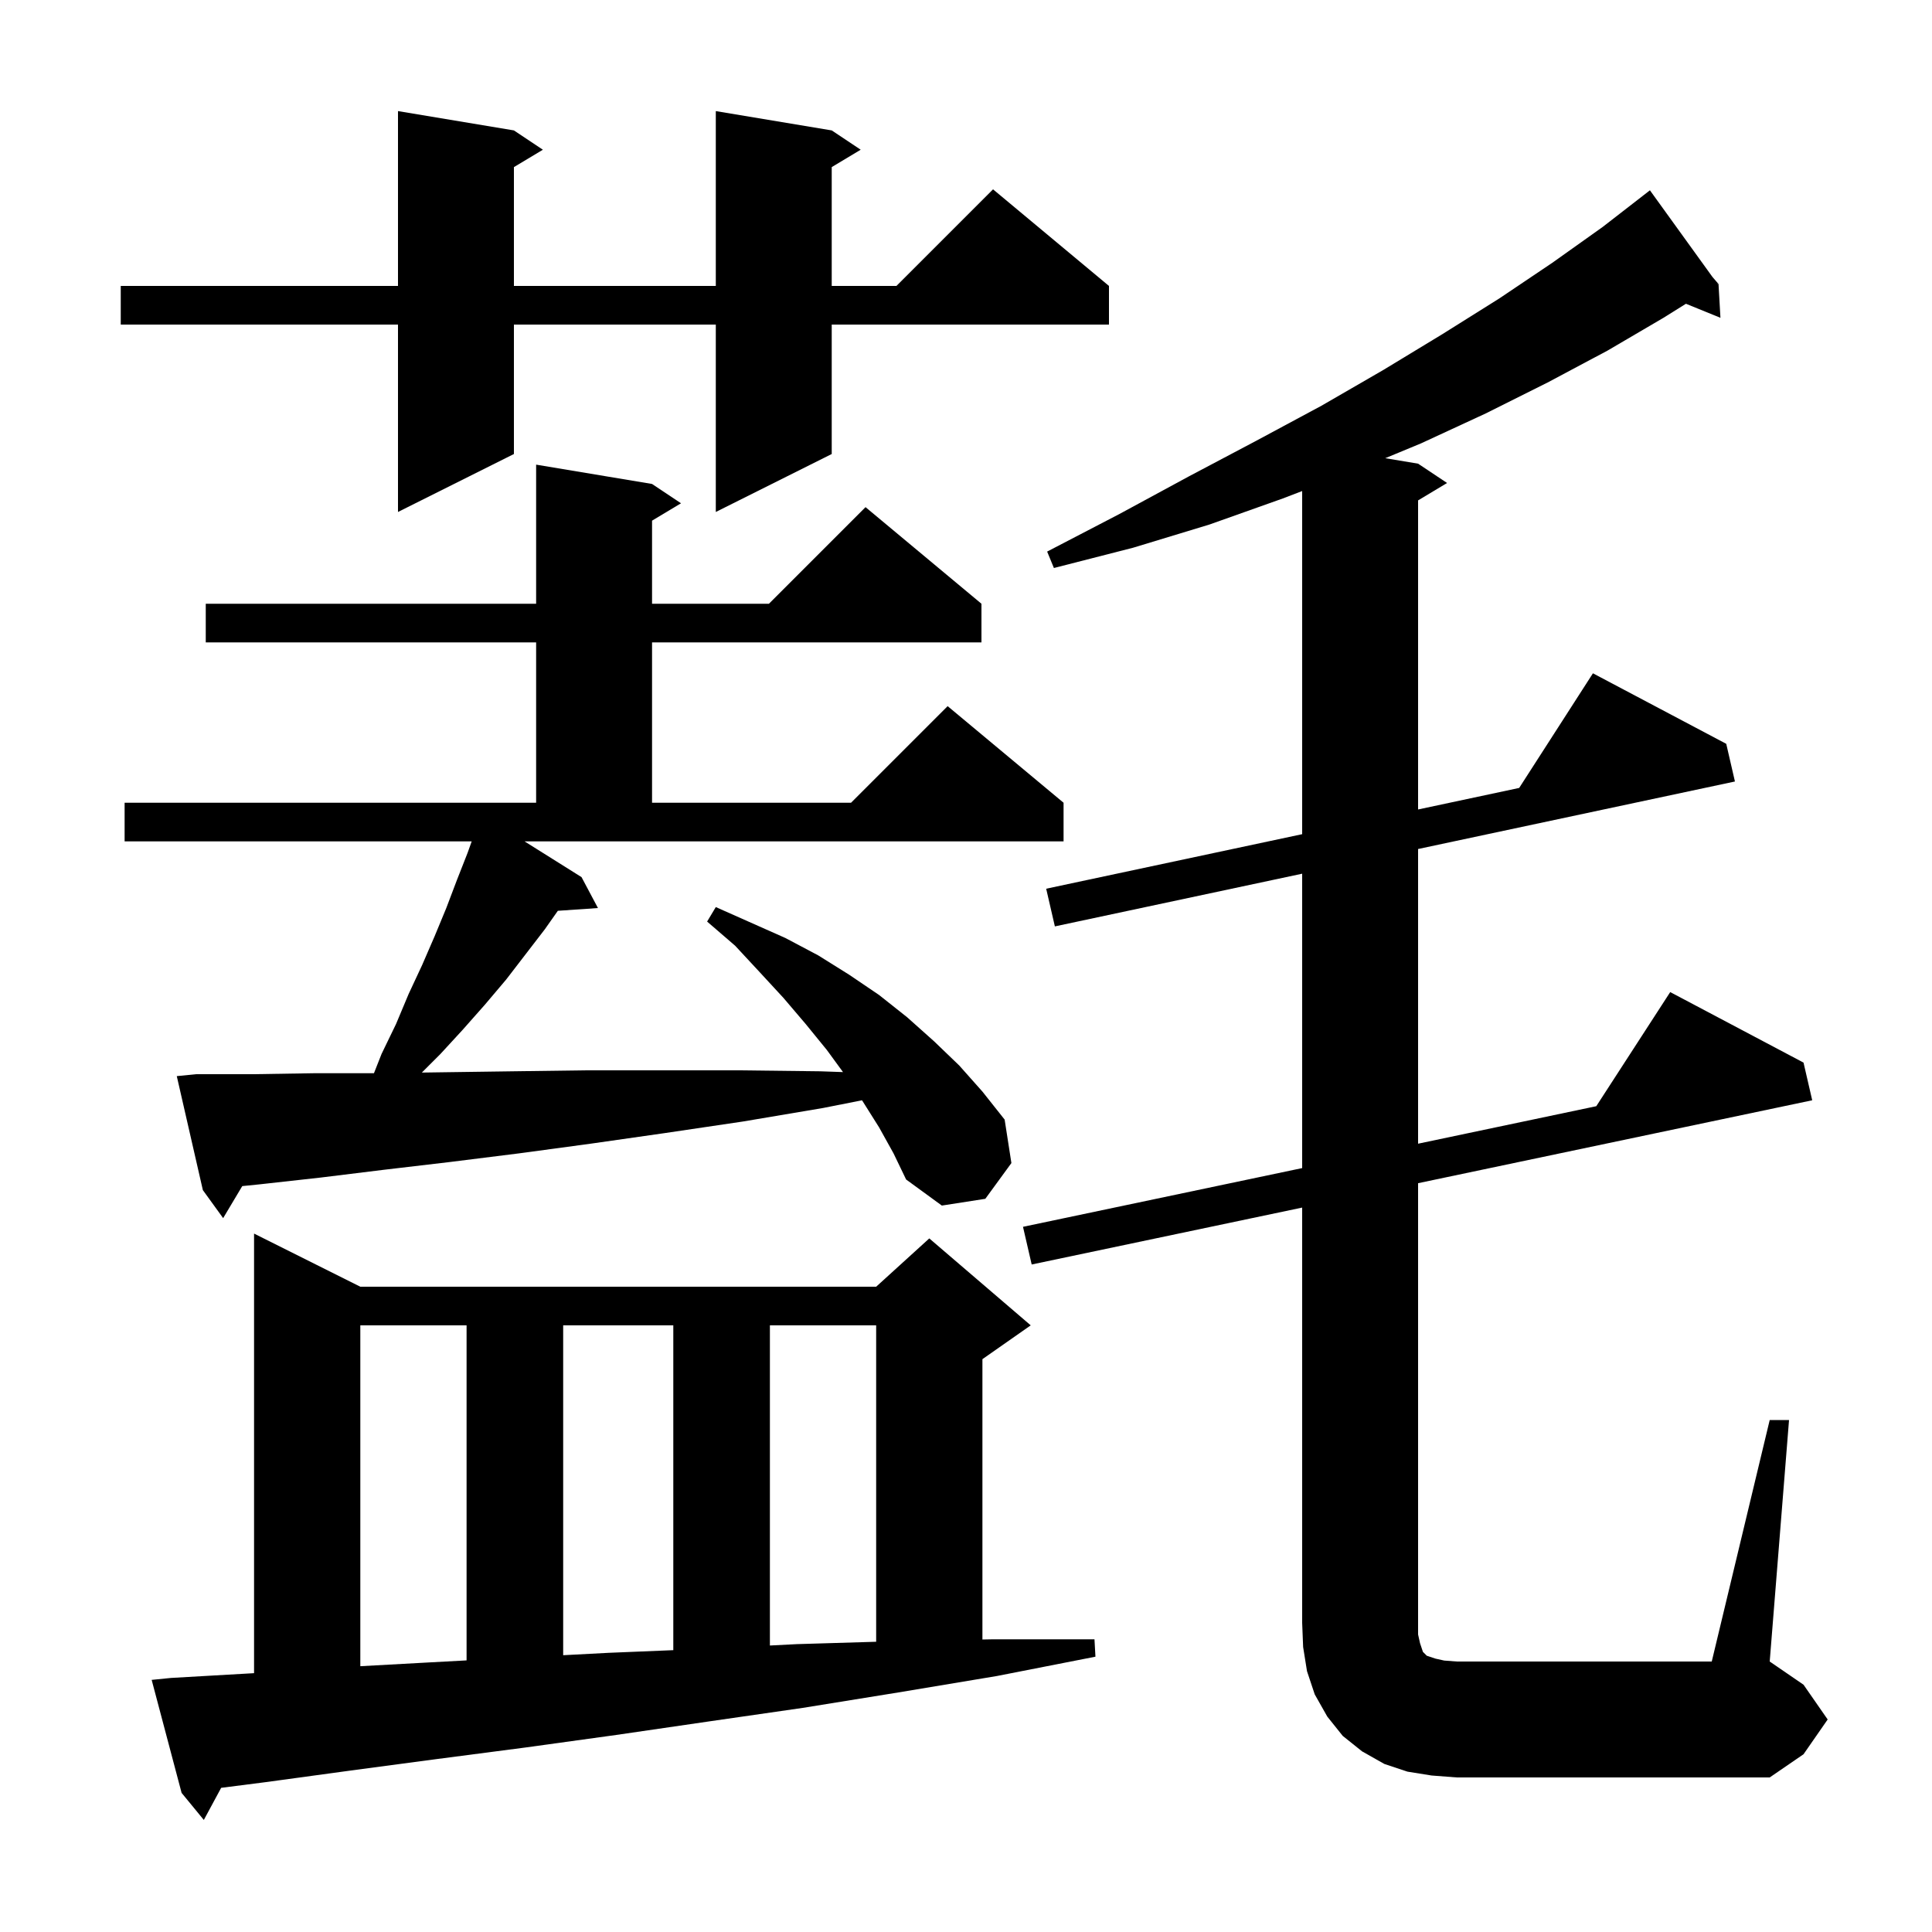 <svg xmlns="http://www.w3.org/2000/svg" xmlns:xlink="http://www.w3.org/1999/xlink" version="1.1" baseProfile="full" viewBox="0 0 200 200" width="200" height="200"><g fill="currentColor"><path d="M 17.7 173.7 L 26.3 173.206 L 26.3 127.7 L 37.3 133.2 L 90.7 133.2 L 96.2 128.2 L 106.7 137.2 L 101.7 140.7 L 101.7 169.721 L 102.8 169.7 L 113.3 169.7 L 113.4 171.5 L 103.2 173.5 L 93.0 175.2 L 83.1 176.8 L 73.4 178.2 L 63.8 179.6 L 54.4 180.9 L 45.2 182.1 L 36.2 183.3 L 27.4 184.5 L 22.894 185.076 L 21.1 188.4 L 18.8 185.6 L 15.7 173.9 Z M 183.2 147.0 L 185.2 147.0 L 183.2 172.0 L 186.7 174.4 L 189.2 178.0 L 186.7 181.6 L 183.2 184.0 L 150.8 184.0 L 148.2 183.8 L 145.7 183.4 L 143.3 182.6 L 141.0 181.3 L 139.0 179.7 L 137.4 177.7 L 136.1 175.4 L 135.3 173.0 L 134.9 170.5 L 134.8 168.0 L 134.8 125.009 L 106.8 130.9 L 105.9 127.0 L 134.8 120.92 L 134.8 90.445 L 109.2 95.9 L 108.3 92.0 L 134.8 86.354 L 134.8 50.833 L 132.8 51.6 L 125.2 54.3 L 117.3 56.7 L 109.1 58.8 L 108.4 57.1 L 115.9 53.2 L 123.1 49.3 L 130.1 45.6 L 136.8 42.0 L 143.2 38.3 L 149.3 34.6 L 155.2 30.9 L 160.7 27.2 L 165.9 23.5 L 170.062 20.273 L 170.0 20.2 L 170.062 20.272 L 170.8 19.7 L 177.273 28.67 L 177.9 29.4 L 177.8 29.4 L 177.733 29.442 L 177.9 29.4 L 178.1 32.9 L 174.528 31.445 L 172.2 32.9 L 166.4 36.3 L 160.2 39.6 L 153.8 42.8 L 147.1 45.9 L 143.399 47.433 L 146.8 48.0 L 149.8 50.0 L 146.8 51.8 L 146.8 83.797 L 157.265 81.567 L 164.9 69.7 L 178.7 77.0 L 179.6 80.9 L 146.8 87.889 L 146.8 118.395 L 165.246 114.514 L 172.9 102.7 L 186.7 110.0 L 187.6 113.9 L 146.8 122.484 L 146.8 169.2 L 147.0 170.1 L 147.3 171.0 L 147.7 171.4 L 148.6 171.7 L 149.5 171.9 L 150.8 172.0 L 177.2 172.0 Z M 37.3 137.2 L 37.3 172.485 L 44.3 172.1 L 48.3 171.883 L 48.3 137.2 Z M 58.3 137.2 L 58.3 171.347 L 63.0 171.1 L 69.7 170.824 L 69.7 137.2 Z M 79.7 137.2 L 79.7 170.343 L 82.5 170.2 L 90.7 169.954 L 90.7 137.2 Z M 60.2 90.8 L 61.9 94.0 L 57.747 94.286 L 56.4 96.2 L 52.4 101.4 L 50.2 104.0 L 47.9 106.6 L 45.6 109.1 L 43.668 111.032 L 45.9 111.0 L 53.1 110.9 L 60.6 110.8 L 76.5 110.8 L 84.9 110.9 L 87.267 110.982 L 85.6 108.7 L 83.4 106.0 L 81.1 103.3 L 78.7 100.7 L 76.1 97.9 L 73.2 95.4 L 74.1 93.9 L 81.3 97.1 L 84.7 98.9 L 87.9 100.9 L 91.0 103.0 L 93.9 105.3 L 96.7 107.8 L 99.3 110.3 L 101.7 113.0 L 104.0 115.9 L 104.7 120.4 L 102.0 124.1 L 97.5 124.8 L 93.8 122.1 L 92.5 119.4 L 91.0 116.7 L 89.3 114.0 L 89.235 113.902 L 85.2 114.7 L 76.9 116.1 L 68.8 117.3 L 61.1 118.4 L 53.7 119.4 L 46.5 120.3 L 39.7 121.1 L 33.2 121.9 L 26.9 122.6 L 25.078 122.785 L 23.1 126.1 L 21.0 123.2 L 18.3 111.4 L 20.3 111.2 L 26.2 111.2 L 32.5 111.1 L 38.712 111.1 L 39.5 109.1 L 41.0 106.0 L 42.3 102.9 L 43.7 99.9 L 45.0 96.9 L 46.2 94.0 L 47.3 91.1 L 48.4 88.3 L 48.829 87.1 L 12.9 87.1 L 12.9 83.1 L 55.5 83.1 L 55.5 66.5 L 21.3 66.5 L 21.3 62.5 L 55.5 62.5 L 55.5 48.1 L 67.5 50.1 L 70.5 52.1 L 67.5 53.9 L 67.5 62.5 L 79.6 62.5 L 89.6 52.5 L 101.6 62.5 L 101.6 66.5 L 67.5 66.5 L 67.5 83.1 L 88.1 83.1 L 98.1 73.1 L 110.1 83.1 L 110.1 87.1 L 54.303 87.1 Z M 86.1 13.5 L 89.1 15.5 L 86.1 17.3 L 86.1 29.6 L 92.8 29.6 L 102.8 19.6 L 114.8 29.6 L 114.8 33.6 L 86.1 33.6 L 86.1 47.0 L 74.1 53.0 L 74.1 33.6 L 53.2 33.6 L 53.2 47.0 L 41.2 53.0 L 41.2 33.6 L 12.5 33.6 L 12.5 29.6 L 41.2 29.6 L 41.2 11.5 L 53.2 13.5 L 56.2 15.5 L 53.2 17.3 L 53.2 29.6 L 74.1 29.6 L 74.1 11.5 Z "/></g></svg>